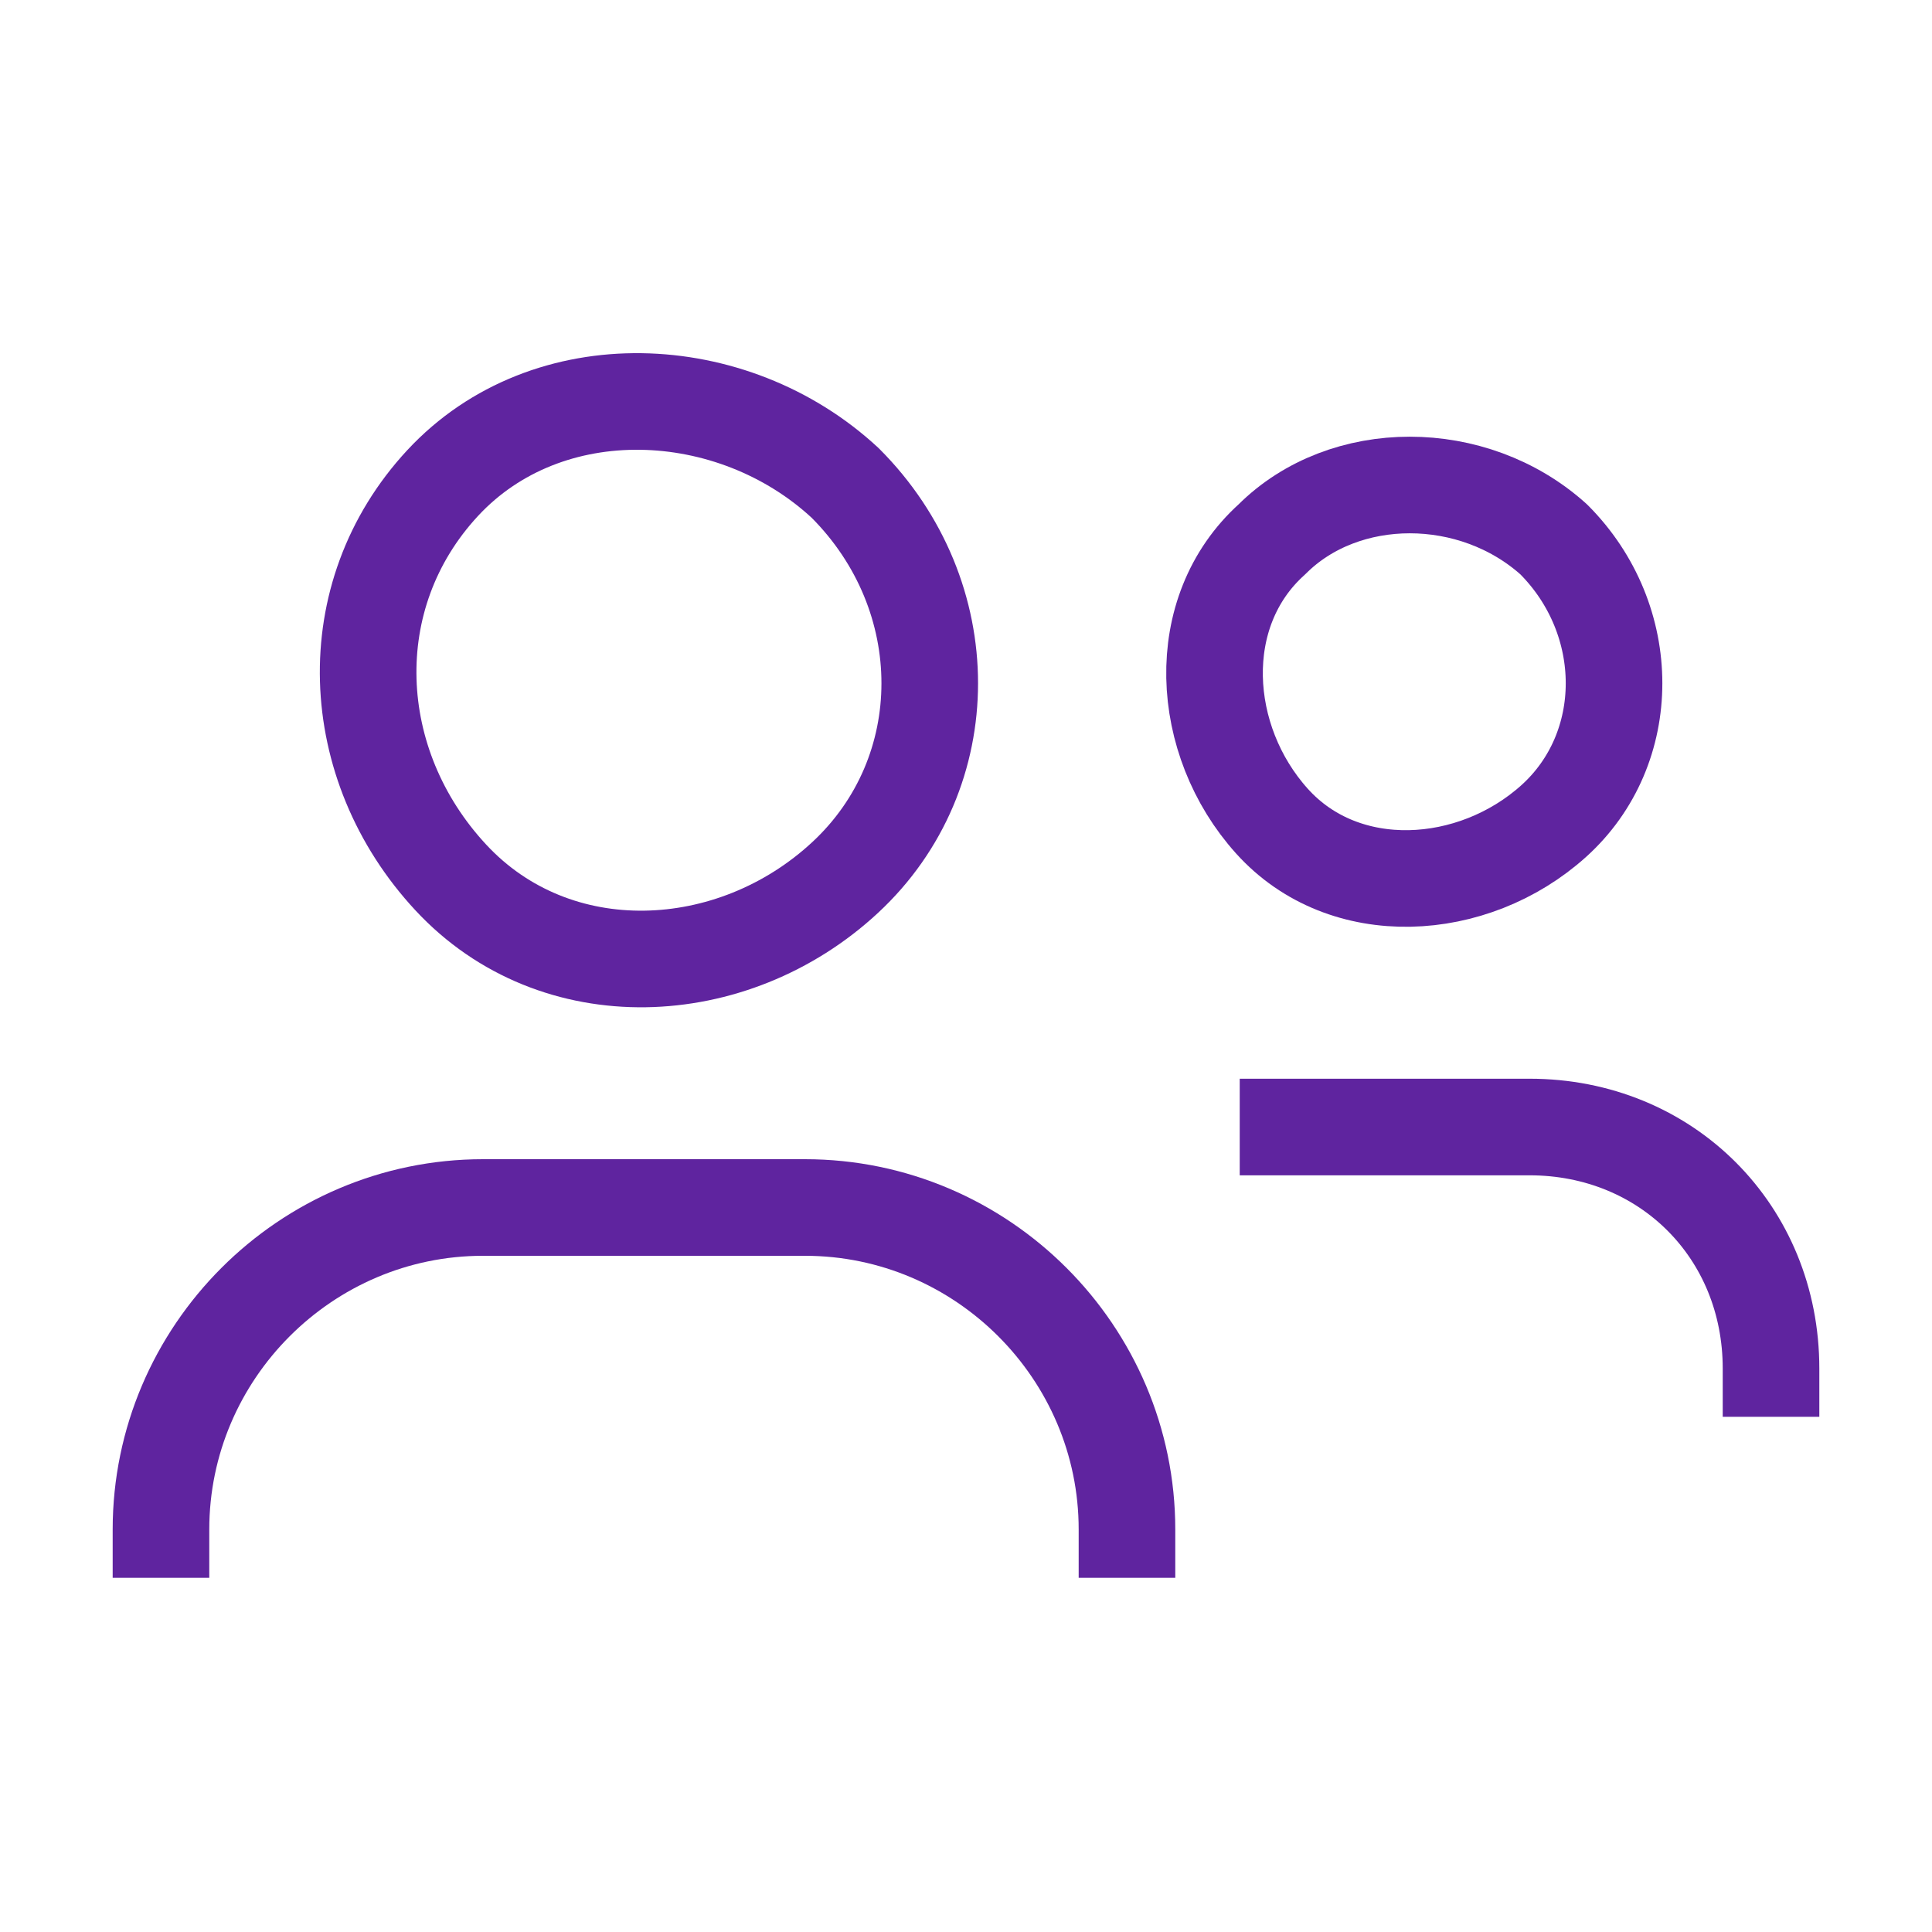 <svg width="50" height="50" viewBox="0 0 50 50" fill="none" xmlns="http://www.w3.org/2000/svg">
<path d="M4.166 39.583C4.166 35 7.916 31.25 12.499 31.25H20.833C25.416 31.25 29.166 35 29.166 39.583" stroke="#5F249F" stroke-width="2.5" stroke-linecap="square" stroke-linejoin="round"/>
<path d="M21.874 12.5C24.791 15.417 24.791 20 21.874 22.708C18.957 25.417 14.374 25.625 11.666 22.708C8.957 19.792 8.749 15.417 11.457 12.5C14.166 9.583 18.957 9.792 21.874 12.5Z" stroke="#5F249F" stroke-width="2.5" stroke-linecap="round" stroke-linejoin="round"/>
<path d="M33.334 29.167H39.584C43.126 29.167 45.834 31.875 45.834 35.417" stroke="#5F249F" stroke-width="2.5" stroke-linecap="square" stroke-linejoin="round"/>
<path d="M40.209 13.958C42.292 16.042 42.292 19.375 40.209 21.25C38.125 23.125 34.792 23.333 32.917 21.25C31.042 19.167 30.834 15.833 32.917 13.958C34.792 12.083 38.125 12.083 40.209 13.958Z" stroke="#5F249F" stroke-width="2.5" stroke-linecap="round" stroke-linejoin="round"/>
</svg>
